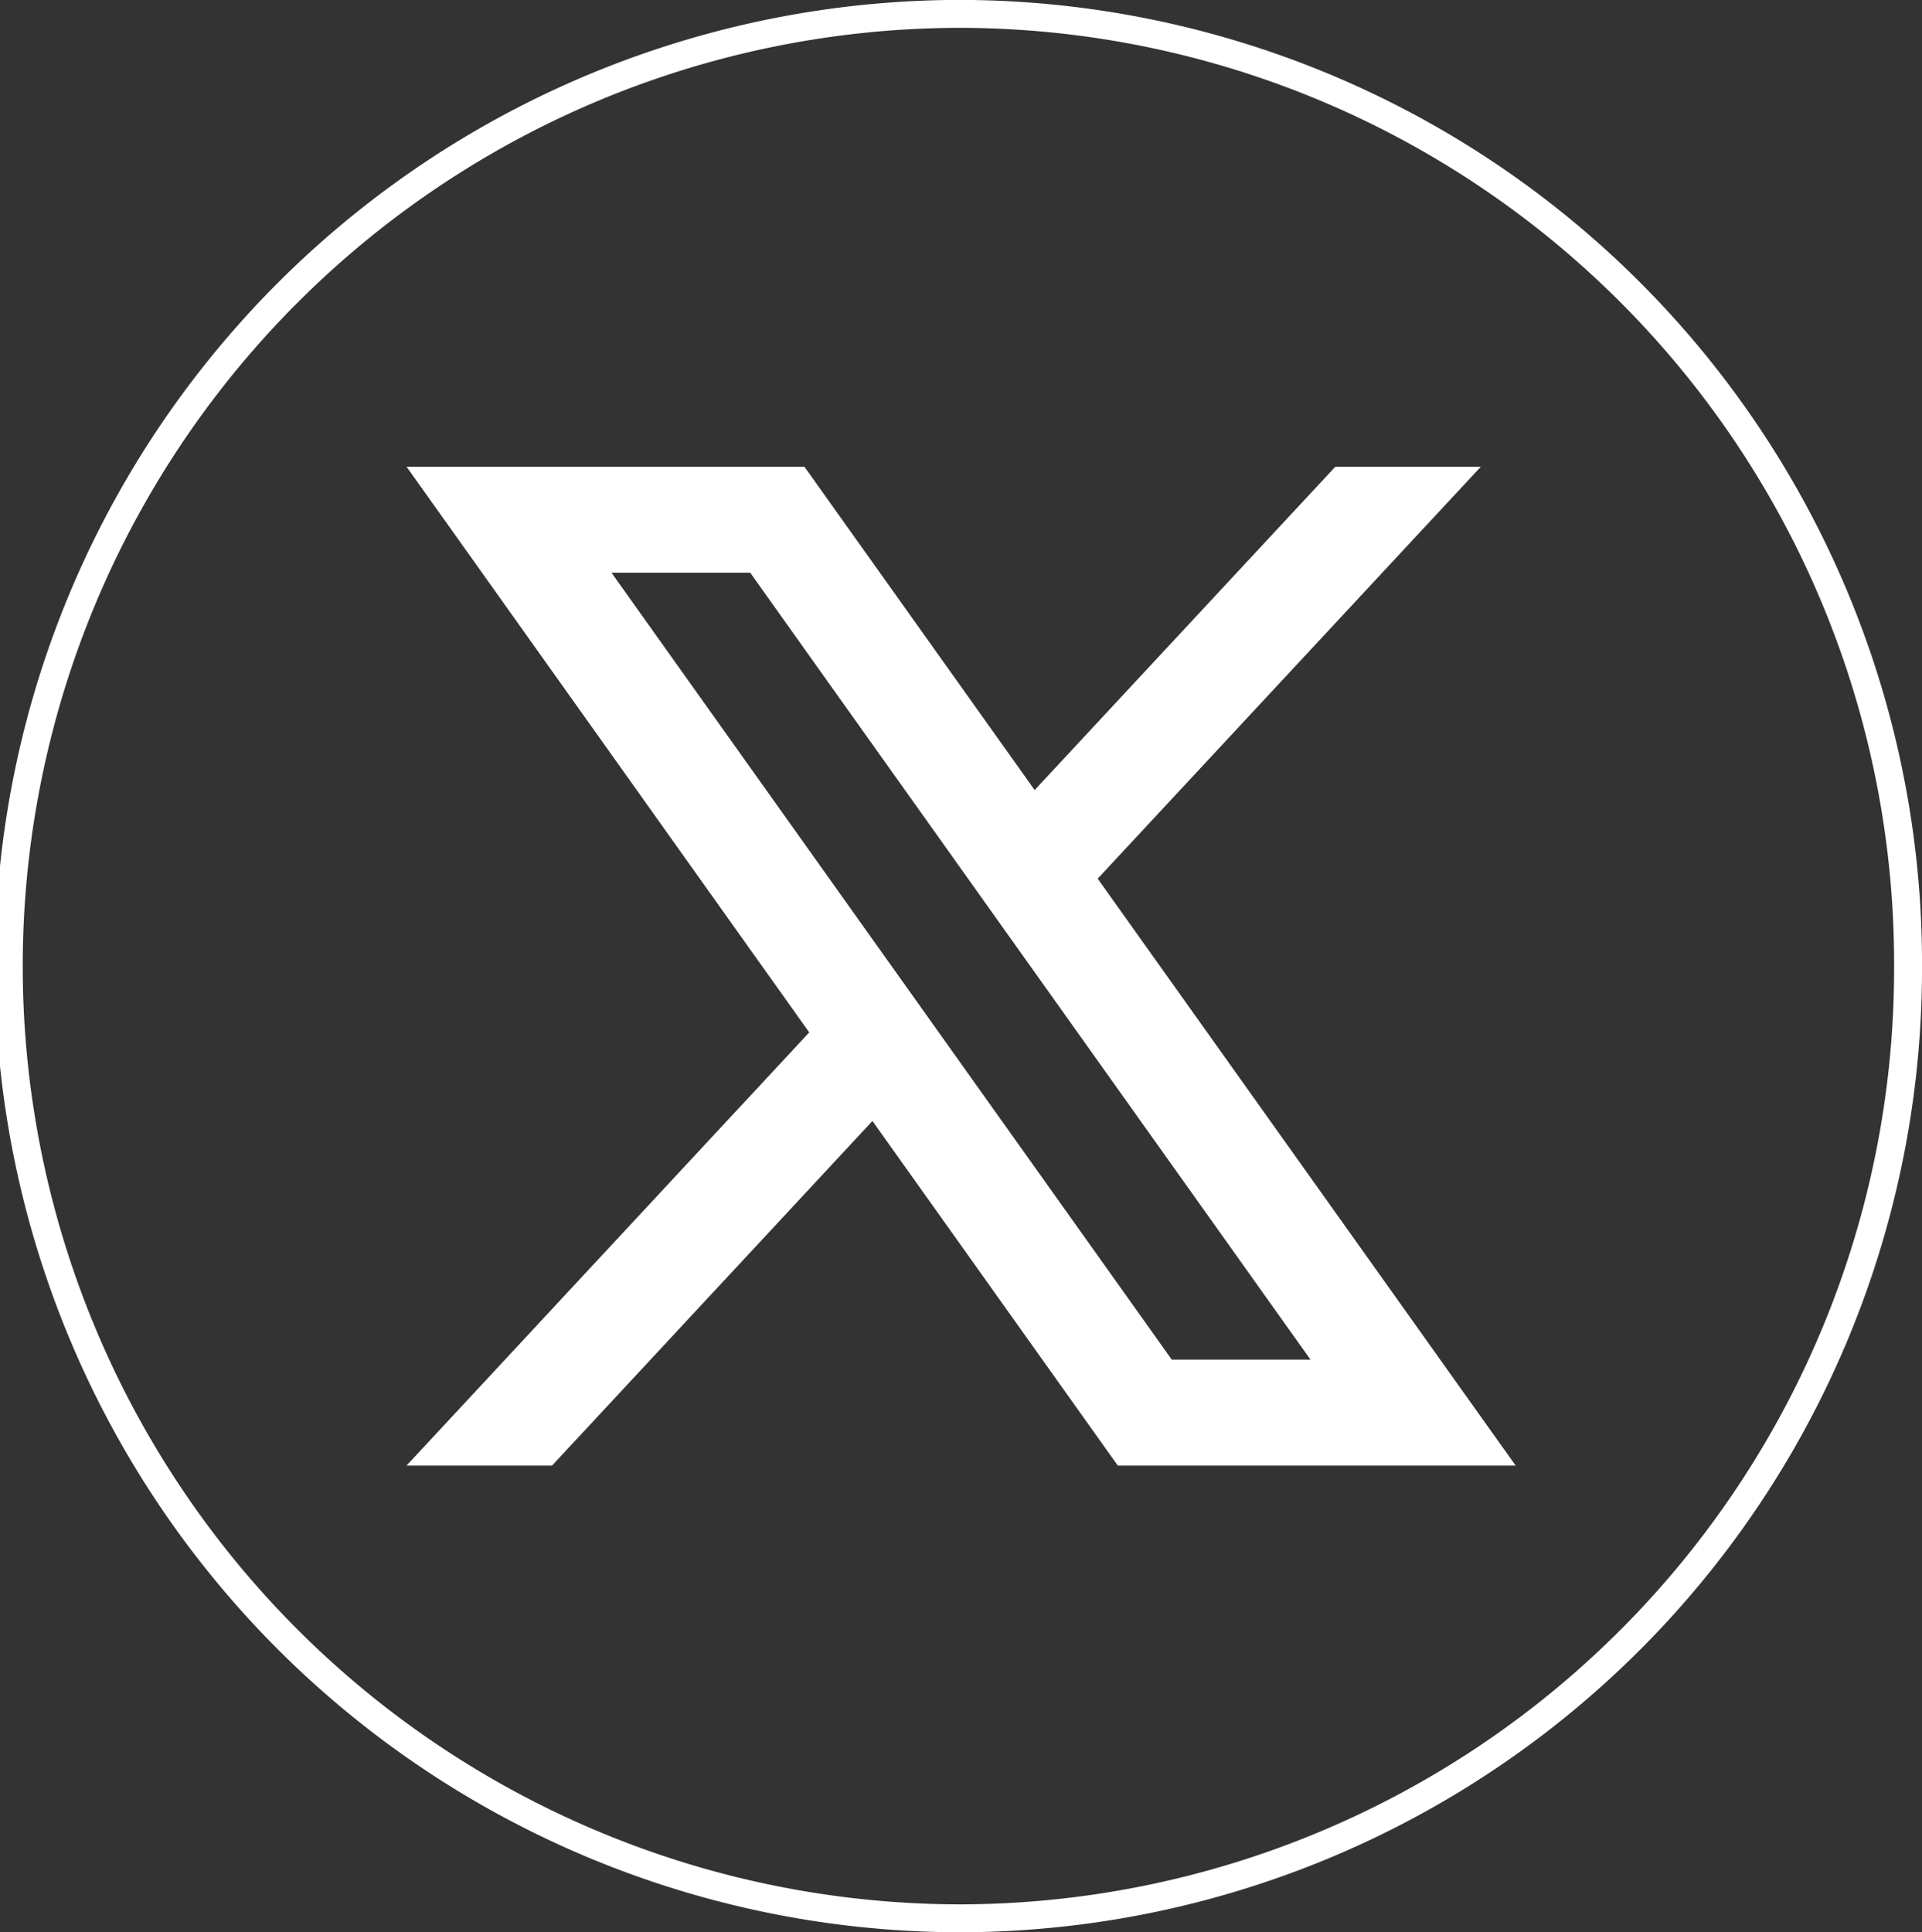 <svg xmlns="http://www.w3.org/2000/svg" width="55.281" height="55.577" viewBox="0 0 55.281 55.577">
  <rect x="0" y="0" width="55.281" height="55.577" fill="#333333" stroke="none"/>
  <g id="Group_71" data-name="Group 71" transform="translate(-65.807 -0.001)">
    <path id="Path_9" data-name="Path 9" d="M120.687,27.789A27.313,27.313,0,0,1,93.448,55.176h0A27.388,27.388,0,0,1,93.447.4h0A27.313,27.313,0,0,1,120.687,27.789Z" fill="none" stroke="#fff" stroke-miterlimit="10" stroke-width="0.803"/>
    <path id="Path_10" data-name="Path 10" d="M97.379,25.273,108.4,13.424h-4.185l-8.649,9.3-6.623-9.3H77.5L89.082,29.695,77.5,42.154h4.185L90.9,32.243l7.057,9.911H109.4Zm-13.985-8.8h3.99L103.5,39.107h-3.99Z" fill="#fff"/>
  </g>
</svg>
